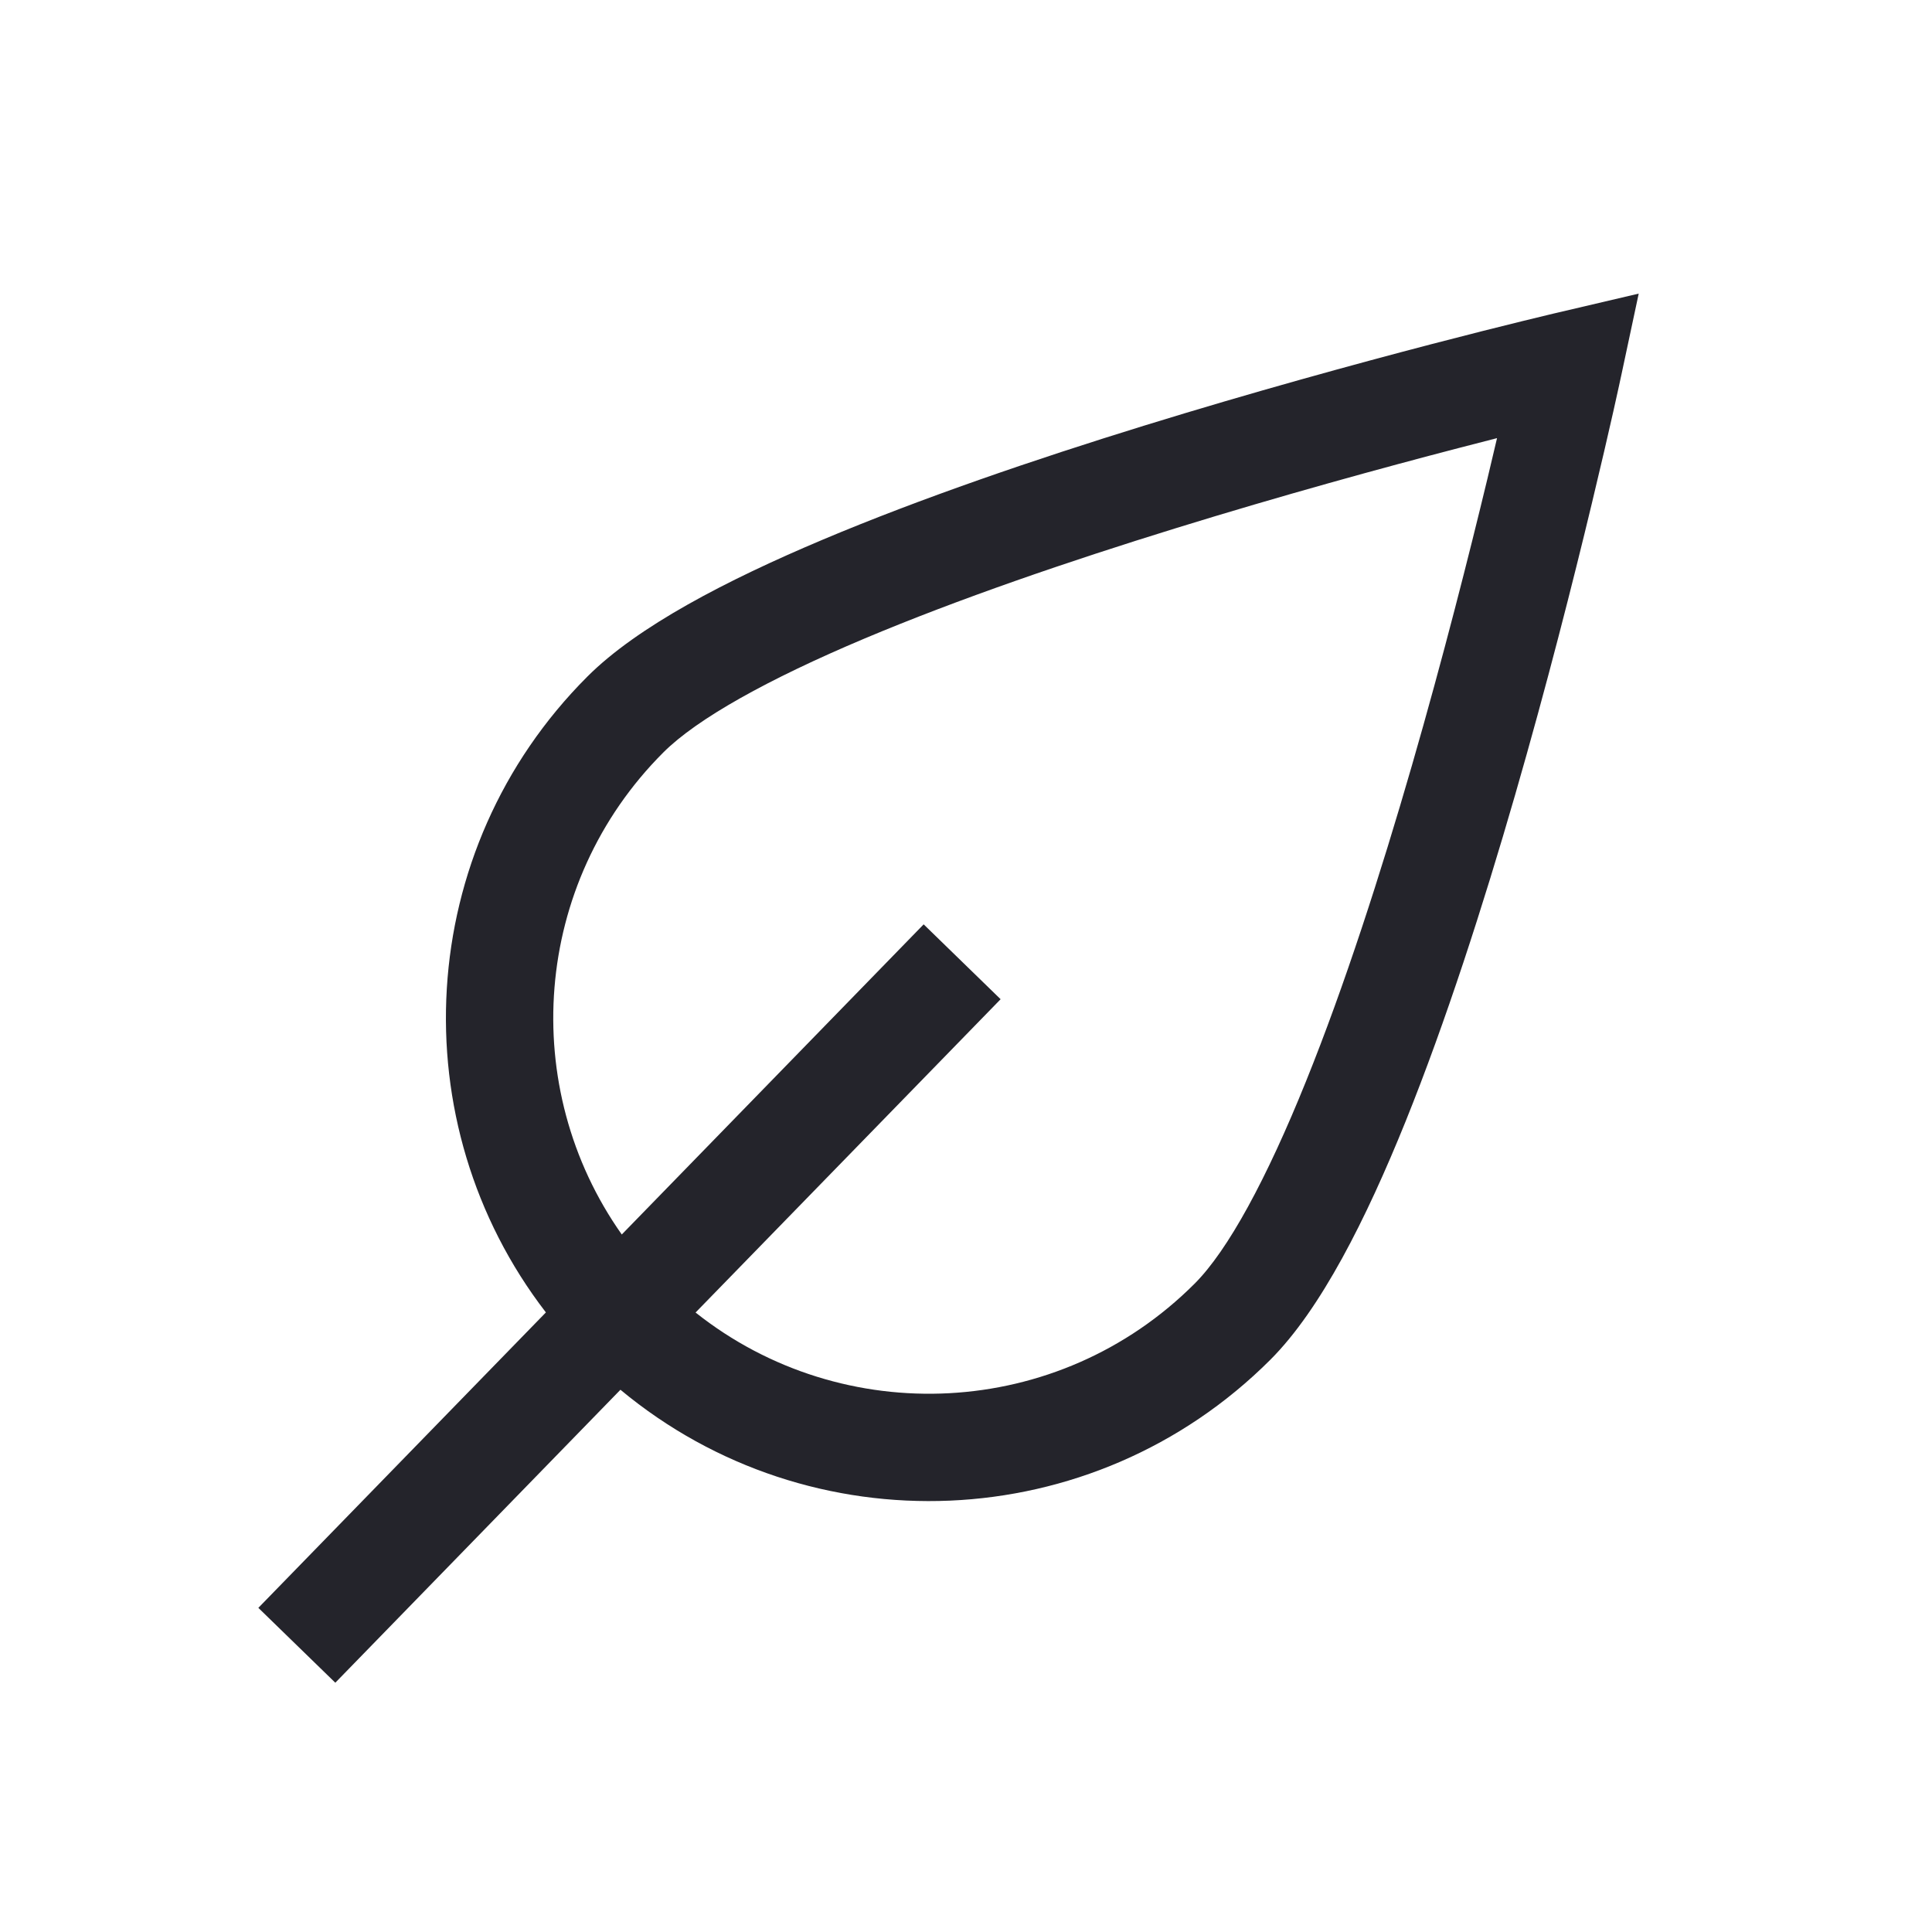 <svg width="36" height="36" viewBox="0 0 36 36" fill="none" xmlns="http://www.w3.org/2000/svg">
<path fill-rule="evenodd" clip-rule="evenodd" d="M30.206 7.013L29.228 6.804L29 5.831L30.535 5.471L30.206 7.013ZM11.561 25.896C15.097 28.838 20.357 28.651 23.673 25.335C24.612 24.395 25.456 22.716 26.19 20.899C26.941 19.037 27.637 16.87 28.229 14.822C28.822 12.77 29.316 10.82 29.661 9.383C29.834 8.665 29.97 8.074 30.063 7.662C30.109 7.456 30.145 7.294 30.169 7.184L30.196 7.058L30.203 7.025L30.206 7.013C30.206 7.013 30.206 7.013 29.228 6.804C29 5.831 29 5.831 29 5.831L28.956 5.841L28.832 5.871C28.723 5.897 28.565 5.935 28.362 5.985C27.957 6.084 27.376 6.23 26.669 6.414C25.256 6.783 23.337 7.308 21.317 7.932C19.3 8.555 17.165 9.282 15.328 10.057C13.533 10.814 11.878 11.674 10.945 12.607C7.71 15.841 7.453 20.926 10.172 24.455L4.814 29.96L6.248 31.355L11.561 25.896ZM12.961 24.457C15.709 26.64 19.718 26.462 22.259 23.92C22.882 23.298 23.602 21.968 24.335 20.15C25.051 18.378 25.725 16.284 26.308 14.267C26.89 12.253 27.376 10.333 27.717 8.916C27.782 8.646 27.841 8.394 27.895 8.164C27.674 8.22 27.432 8.282 27.174 8.35C25.779 8.713 23.89 9.23 21.907 9.843C19.92 10.457 17.856 11.162 16.105 11.9C14.312 12.656 12.989 13.392 12.36 14.021C9.914 16.466 9.656 20.271 11.586 23.003L17.211 17.224L18.645 18.619L12.961 24.457Z" fill="#24242B"/>
</svg>
